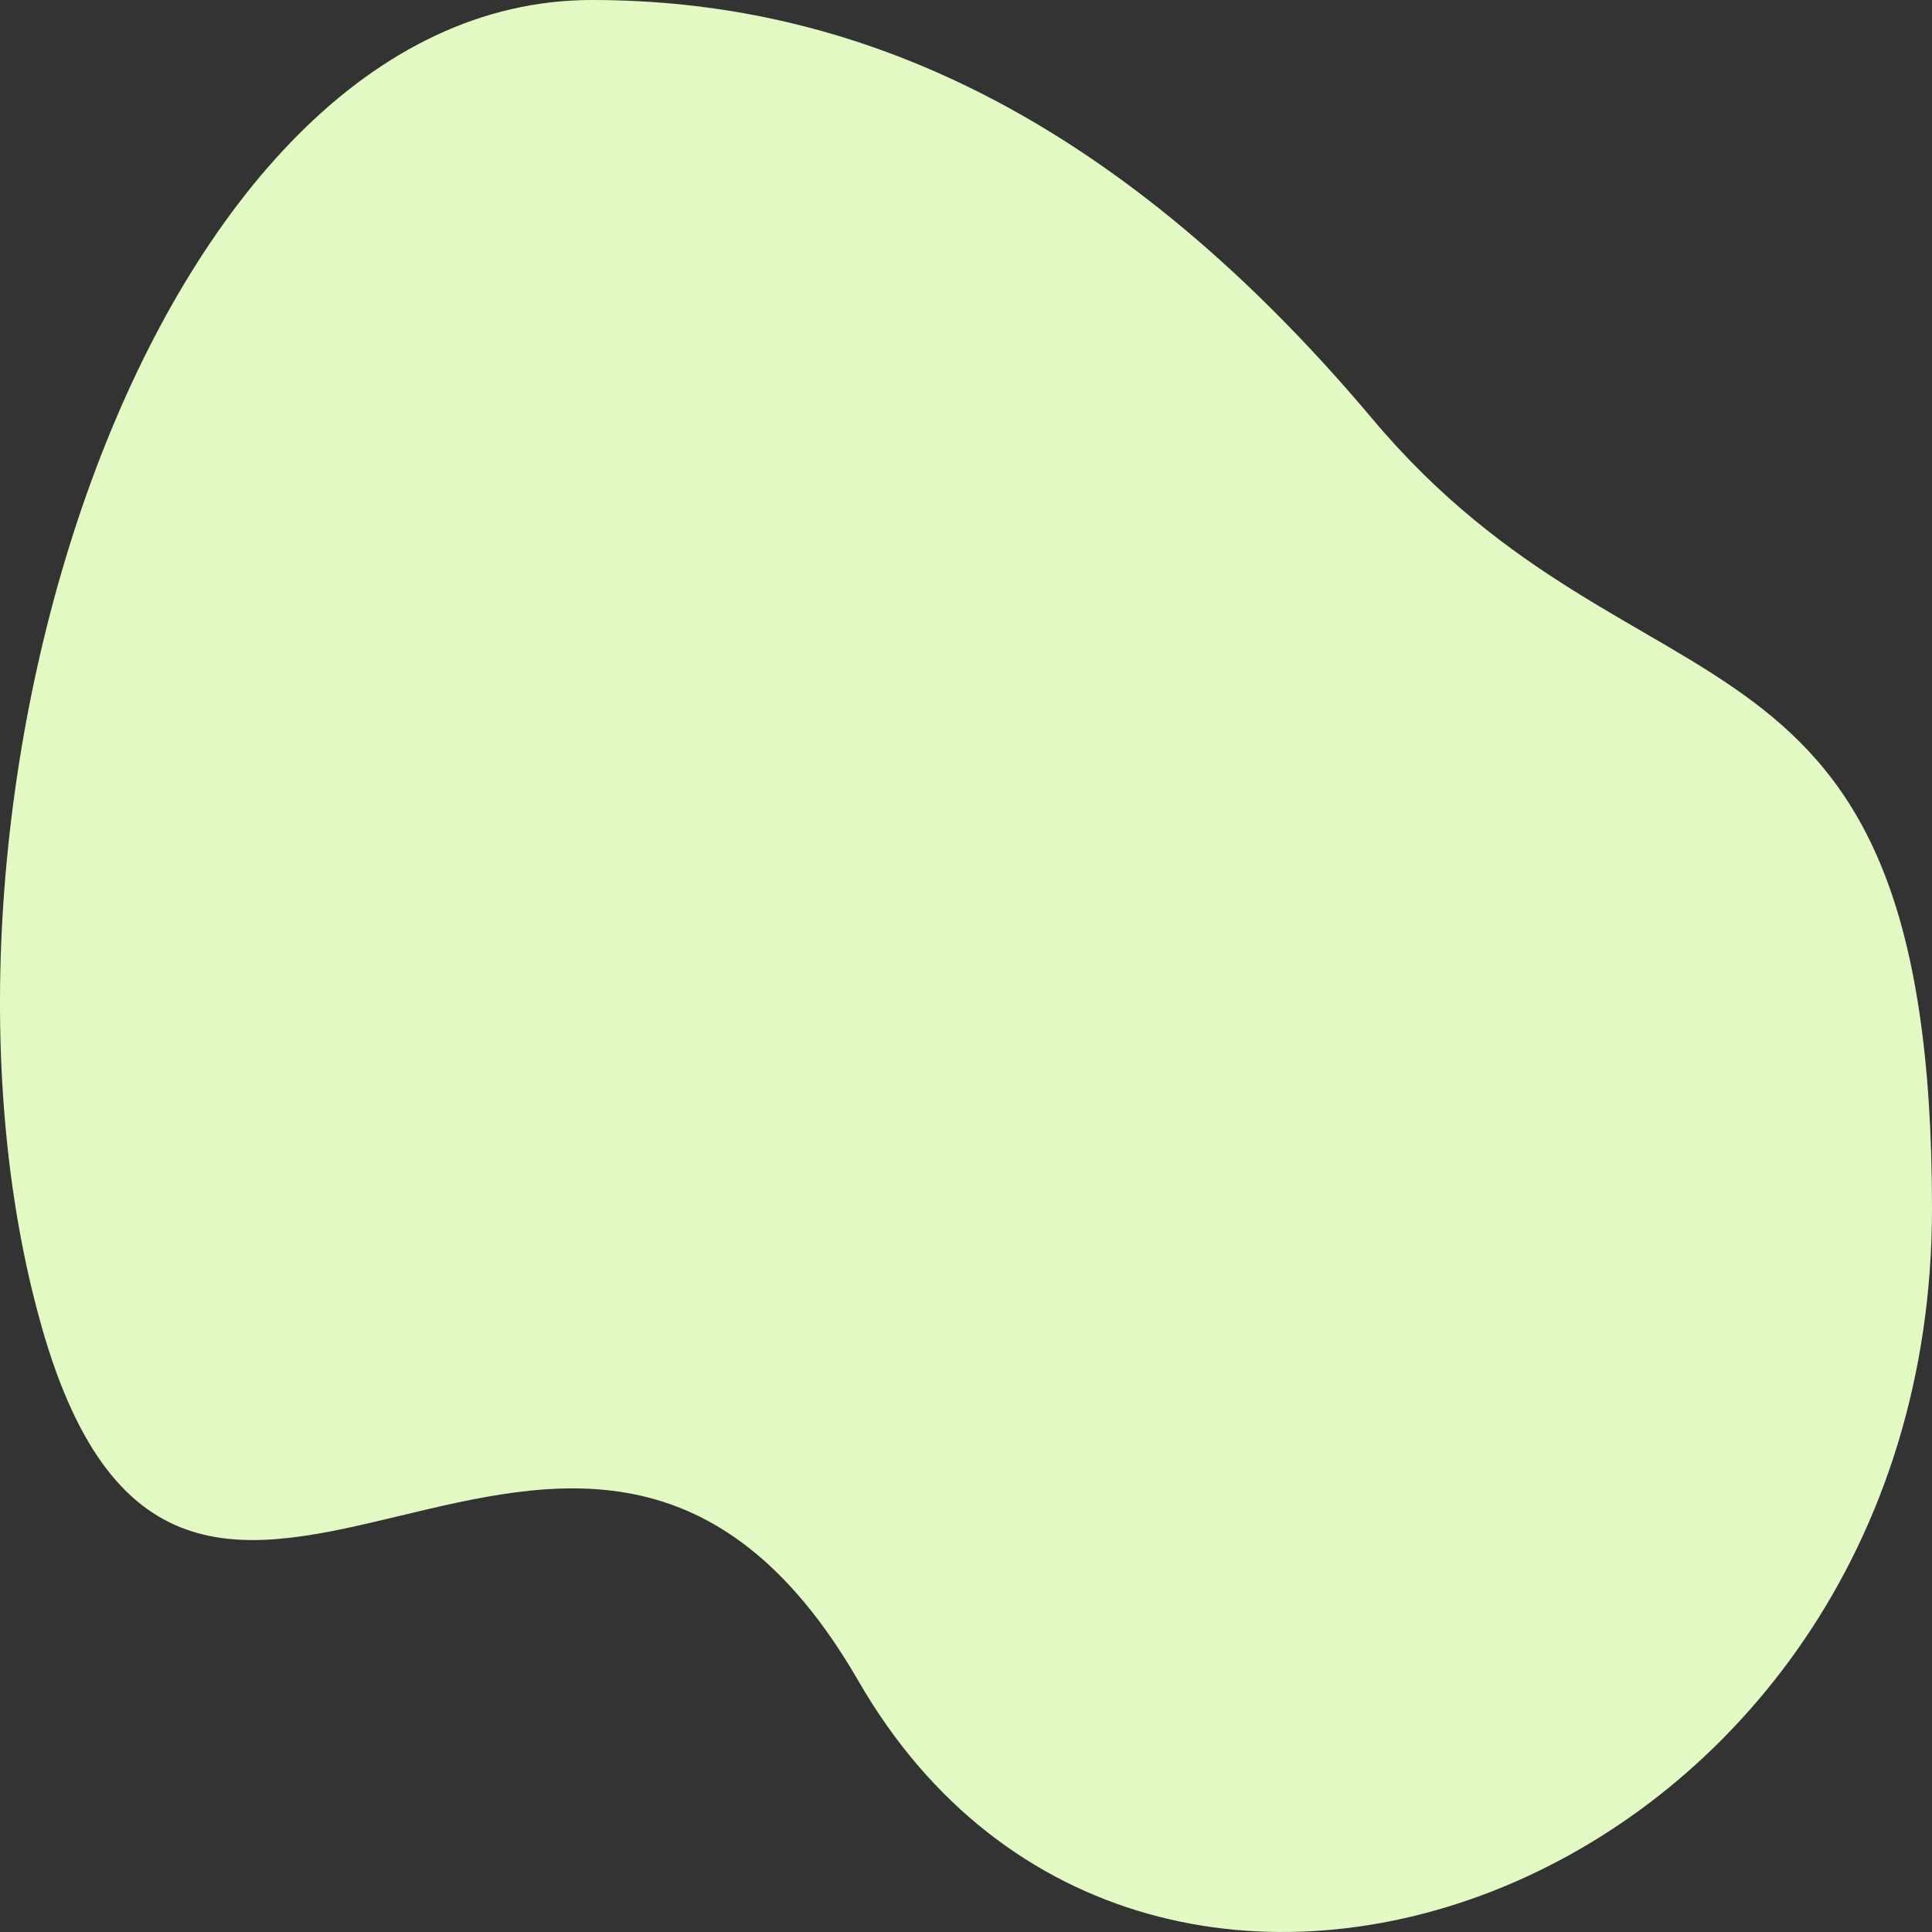 <svg width="48" height="48" viewBox="0 0 48 48" fill="none" xmlns="http://www.w3.org/2000/svg">
<rect x="0" y="0" width="48" height="48" fill="#333333" stroke="none"/>
<path d="M1.033 32.952C-2.602 20.138 3.686 0 14.705 0C20.802 0 27.405 2.446 34.102 10.413C40.8 18.381 48 14.646 48 30.023C48 46.873 28.5 54.198 21.332 41.771C14.397 29.748 4.667 45.766 1.032 32.952H1.033Z" fill="#E2F9C3"/>
</svg>
